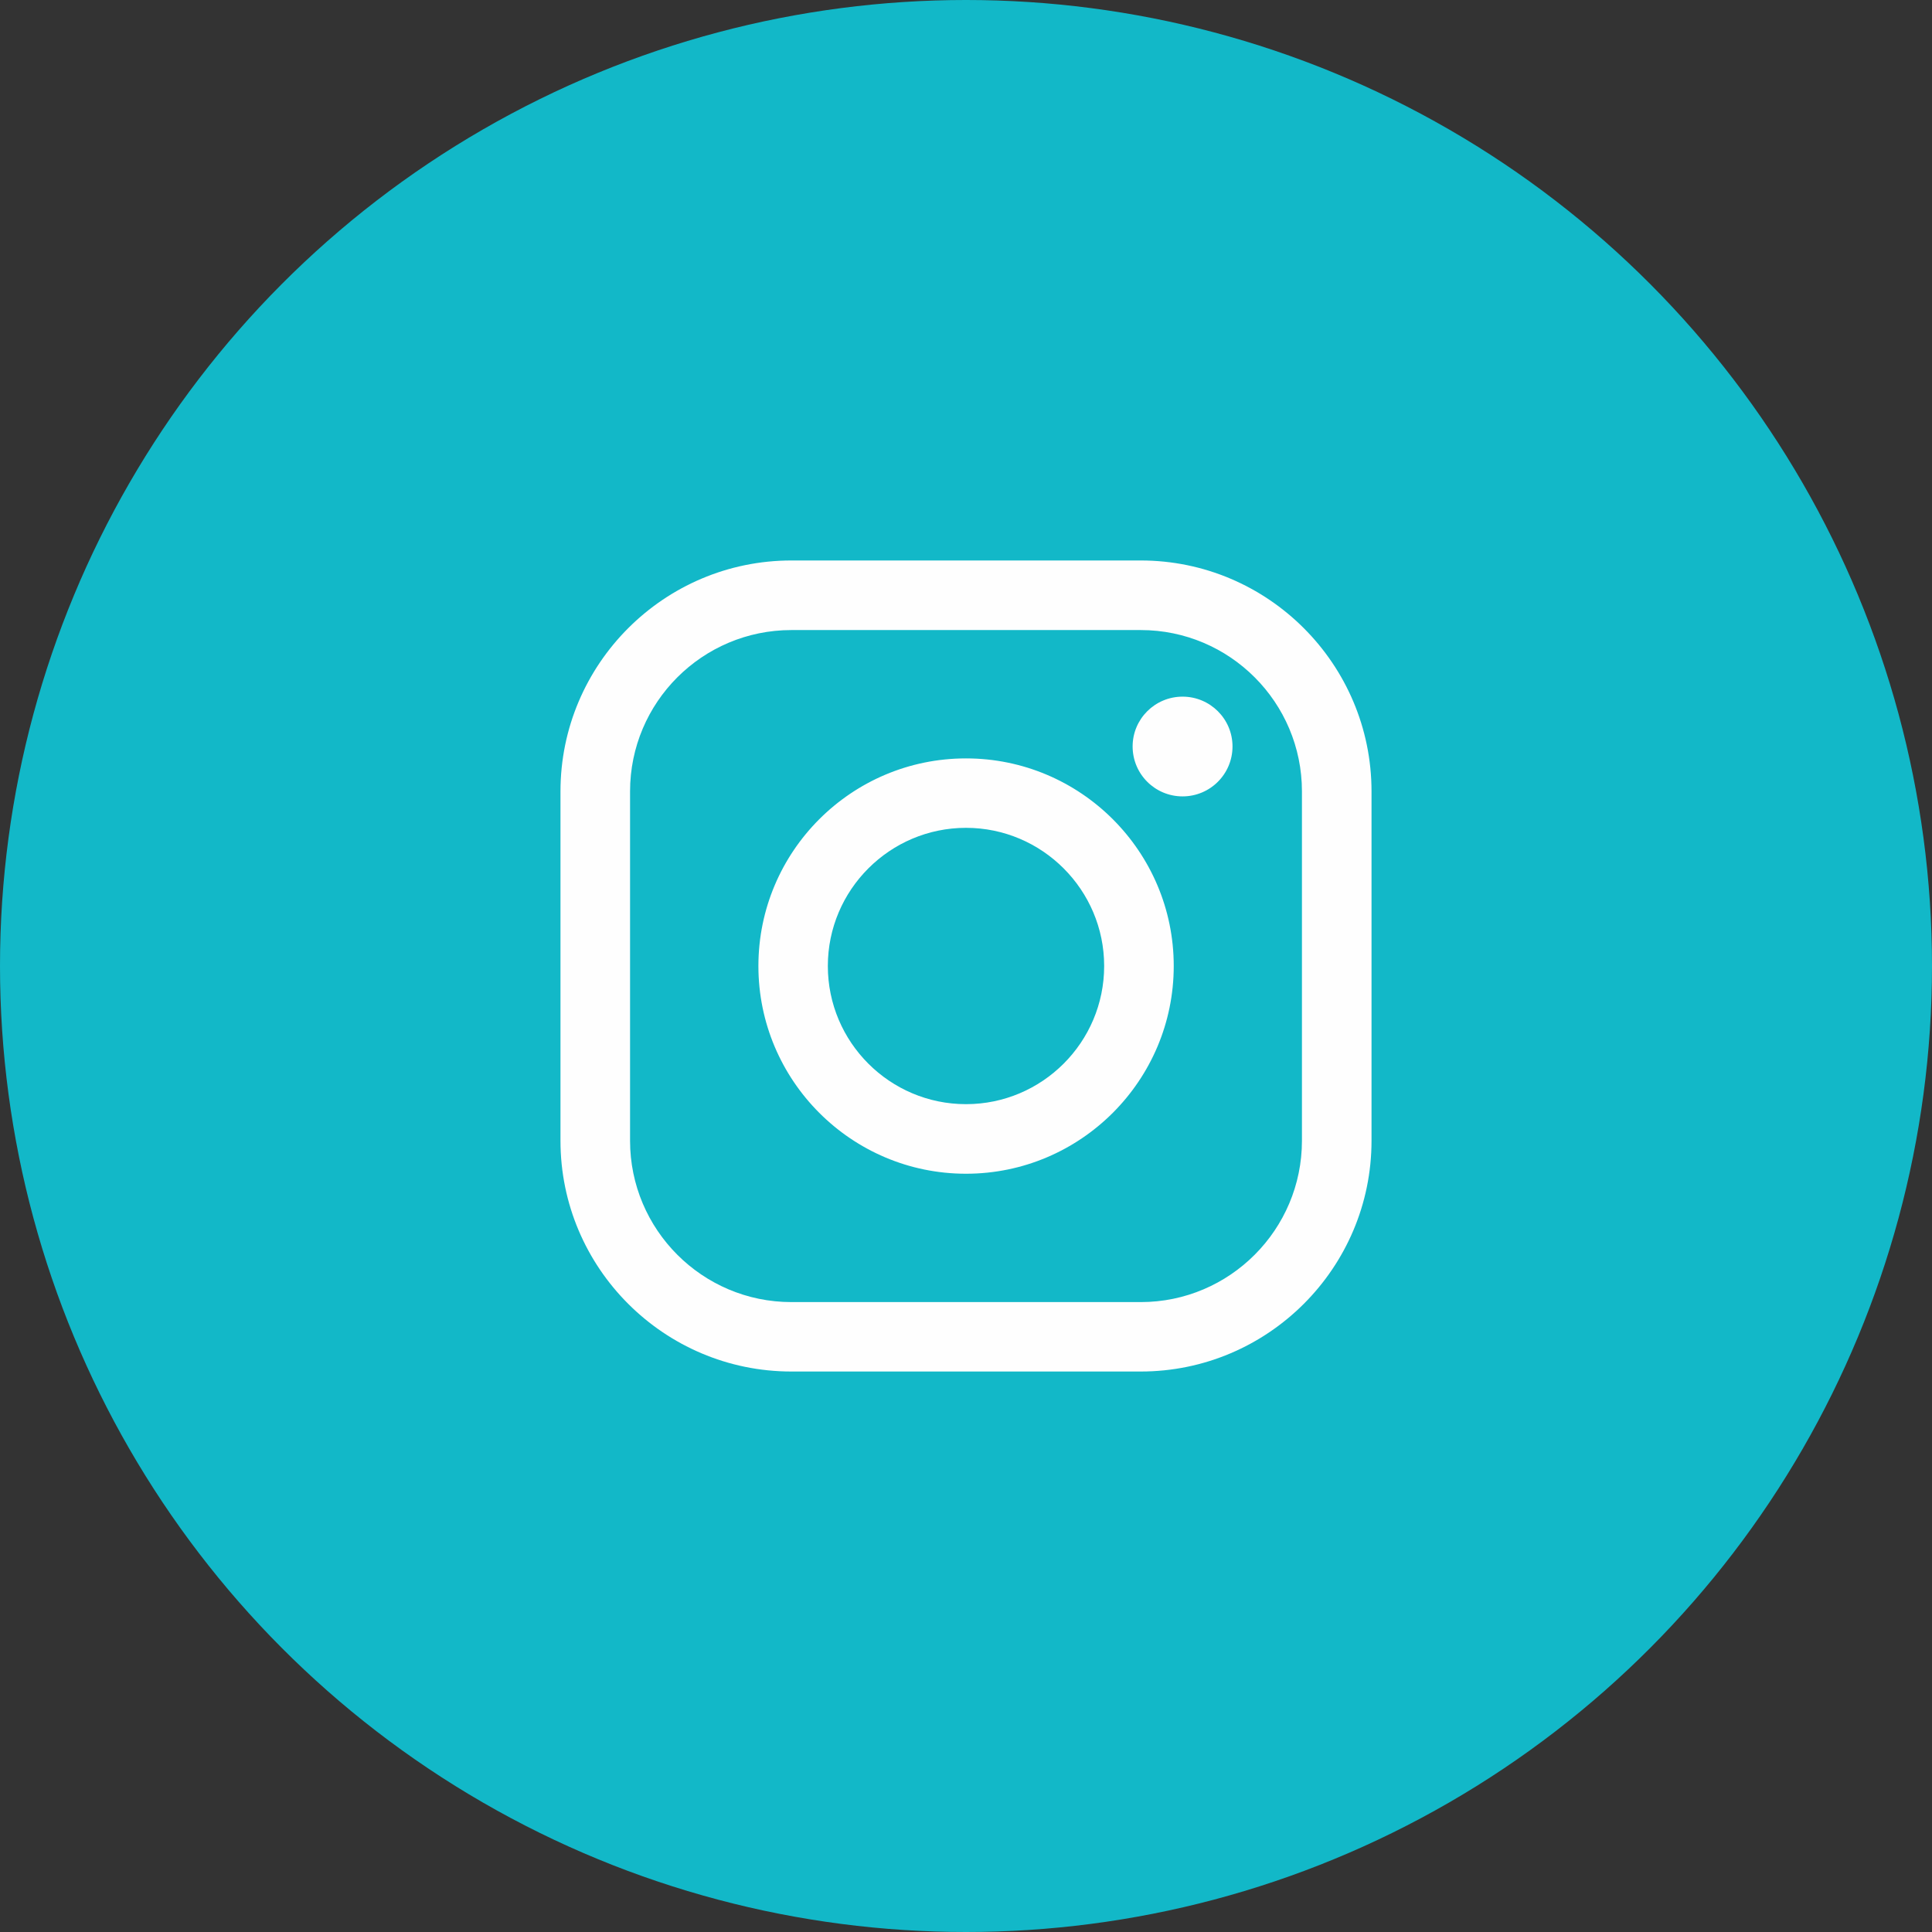 <?xml version="1.0" encoding="UTF-8"?>
<!DOCTYPE svg PUBLIC "-//W3C//DTD SVG 1.1//EN" "http://www.w3.org/Graphics/SVG/1.1/DTD/svg11.dtd">
<!-- Creator: CorelDRAW 2020 (64-Bit) -->
<svg xmlns="http://www.w3.org/2000/svg" xml:space="preserve" width="540px" height="540px" version="1.1" style="shape-rendering:geometricPrecision; text-rendering:geometricPrecision; image-rendering:optimizeQuality; fill-rule:evenodd; clip-rule:evenodd"
viewBox="0 0 135.78 135.78"
 xmlns:xlink="http://www.w3.org/1999/xlink"
 xmlns:xodm="http://www.corel.com/coreldraw/odm/2003">
 <rect x="0" y="0" width="135.78" height="135.78" fill="#333333" stroke="none"/>
 <defs>
  <style type="text/css">
   <![CDATA[
    .fil0 {fill:#12B8C8}
    .fil1 {fill:#FEFEFE;fill-rule:nonzero}
   ]]>
  </style>
 </defs>
 <g id="Layer_x0020_1">
  <circle class="fil0" cx="67.89" cy="67.89" r="67.89"/>
  <path class="fil1" d="M55.62 44.28c-6.26,0 -11.34,5.08 -11.34,11.34l0 24.55c0,6.25 5.08,11.34 11.34,11.34l24.55 0c6.25,0 11.33,-5.09 11.33,-11.34l0 -24.55c0,-6.26 -5.08,-11.34 -11.33,-11.34l-24.55 0zm31 8.18c0,1.94 -1.57,3.51 -3.51,3.51 -1.94,0 -3.51,-1.57 -3.51,-3.51 0,-1.93 1.57,-3.5 3.51,-3.5 1.94,0 3.51,1.57 3.51,3.5zm-18.73 5.72c-5.35,0 -9.71,4.36 -9.71,9.71 0,5.36 4.36,9.71 9.71,9.71 5.35,0 9.71,-4.35 9.71,-9.71 0,-5.35 -4.36,-9.71 -9.71,-9.71zm0 24.31c-8.05,0 -14.59,-6.55 -14.59,-14.6 0,-8.05 6.54,-14.59 14.59,-14.59 8.05,0 14.6,6.54 14.6,14.59 0,8.05 -6.55,14.6 -14.6,14.6zm12.28 13.9l-24.55 0c-8.95,0 -16.23,-7.28 -16.23,-16.22l0 -24.55c0,-8.95 7.28,-16.23 16.23,-16.23l24.55 0c8.94,0 16.22,7.28 16.22,16.23l0 24.55c0,8.94 -7.28,16.22 -16.22,16.22z"/>
 </g>
</svg>

